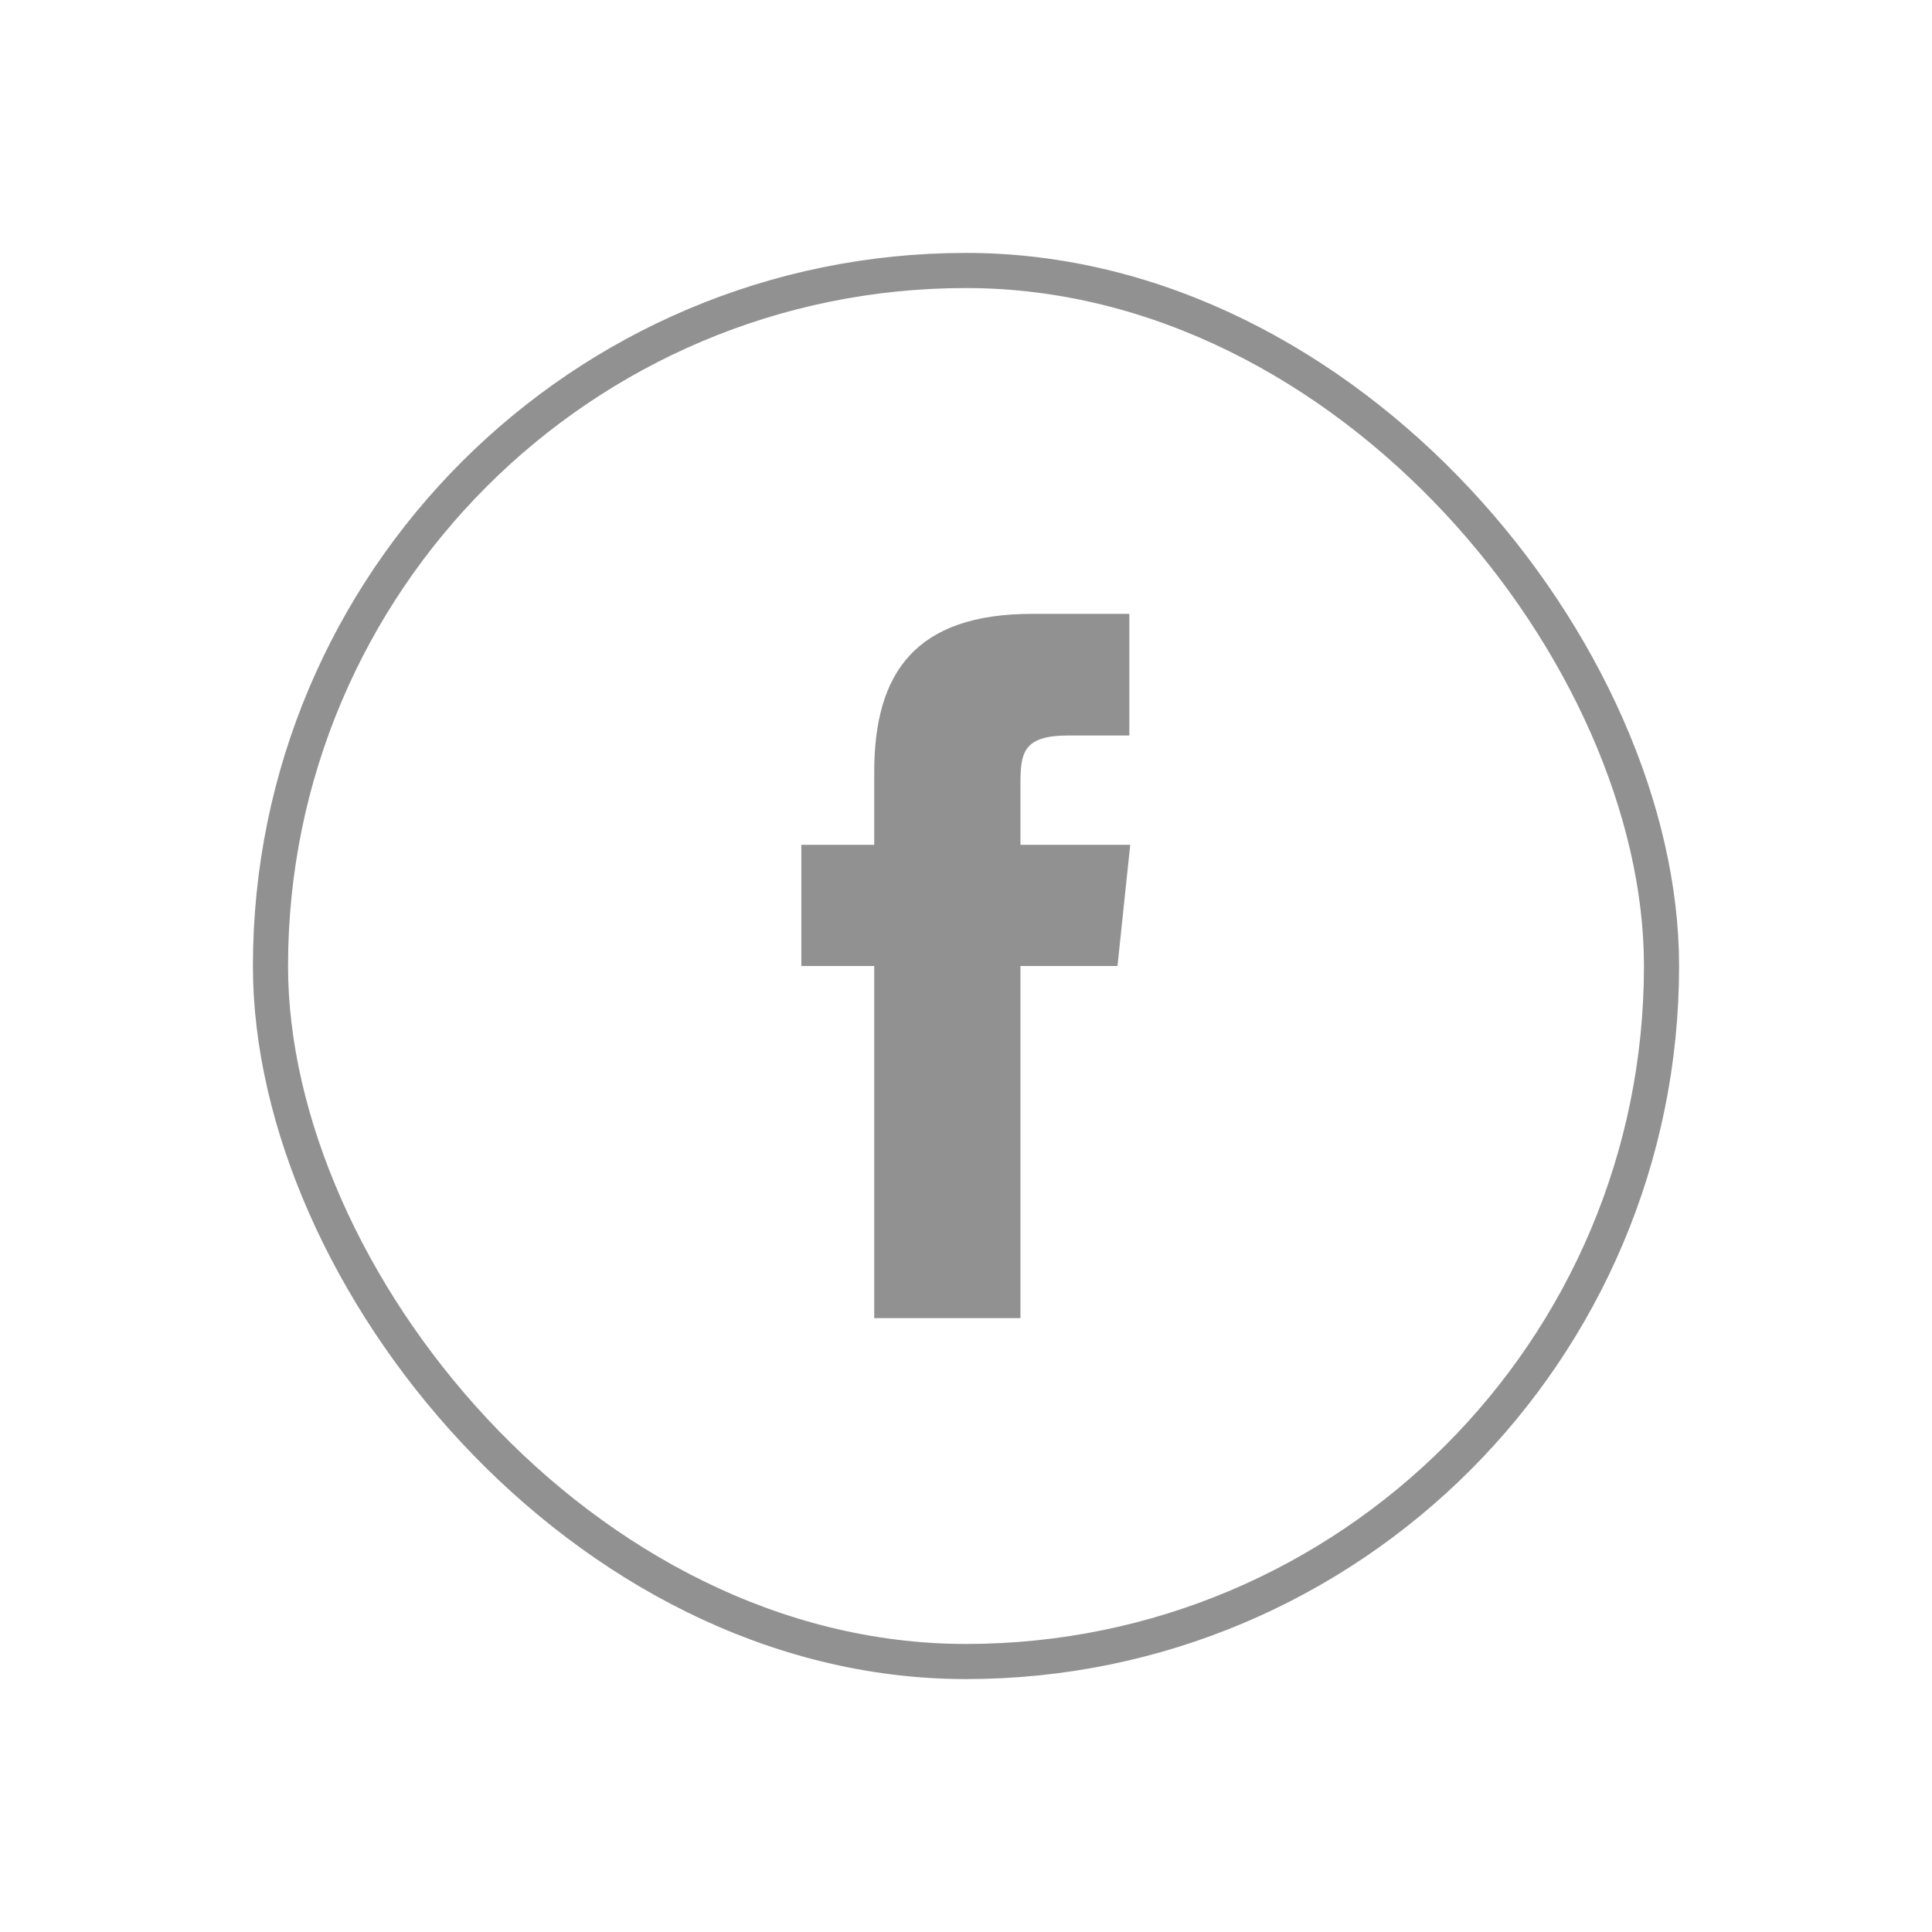 <?xml version="1.0" encoding="UTF-8"?>
<svg id="Camada_2" data-name="Camada 2" xmlns="http://www.w3.org/2000/svg" viewBox="0 0 44 44">
  <defs>
    <style>
      .cls-1 {
        fill: #fff;
        opacity: 0;
      }

      .cls-2 {
        fill: #919191;
      }

      .cls-3 {
        fill: none;
        stroke: #919191;
        stroke-miterlimit: 10;
        stroke-width: .8px;
      }
    </style>
  </defs>
  <g id="Layer_1" data-name="Layer 1">
    <rect class="cls-1" x="0" y="0" width="44" height="44"/>
    <rect class="cls-3" x="6.16" y="6.16" width="31.68" height="31.68" rx="15.84" ry="15.84"/>
    <path class="cls-2" d="M23.23,30.02h-3.32v-8.02h-1.66v-2.76h1.66v-1.66c0-2.26.94-3.6,3.6-3.6h2.21v2.77h-1.38c-1.04,0-1.1.39-1.1,1.11v1.38s2.5,0,2.5,0l-.29,2.76h-2.21v8.02Z"/>
  </g>
</svg>